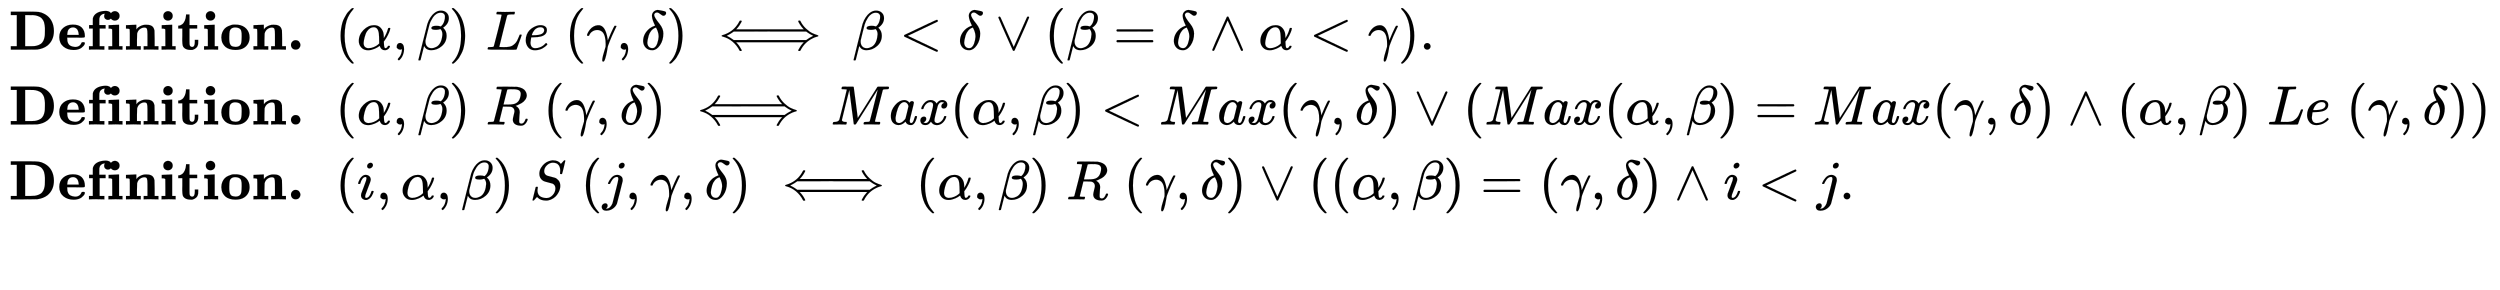 <svg xmlns:xlink="http://www.w3.org/1999/xlink" width="104.803ex" height="12.176ex" style="vertical-align: -5.505ex;" viewBox="0 -2872.4 45123.2 5242.4" role="img" focusable="false" xmlns="http://www.w3.org/2000/svg" aria-labelledby="MathJax-SVG-1-Title">
<title id="MathJax-SVG-1-Title">{\displaystyle {\begin{alignedat}{2}&amp;{\textbf {Definition.}}\;\;(\alpha ,\beta )\;Le\;(\gamma ,\delta )\iff \beta &lt;\delta \lor (\beta =\delta \land \alpha &lt;\gamma ).\\&amp;{\textbf {Definition.}}\;\;(\alpha ,\beta )\;R\;(\gamma ,\delta )\iff Max(\alpha ,\beta )&lt;Max(\gamma ,\delta )\lor (Max(\alpha ,\beta )=Max(\gamma ,\delta )\land (\alpha ,\beta )\;Le\;(\gamma ,\delta ))\\&amp;{\textbf {Definition.}}\;\;(i,\alpha ,\beta )\;S\;(j,\gamma ,\delta )\iff (\alpha ,\beta )\;R\;(\gamma ,\delta )\lor ((\alpha ,\beta )=(\gamma ,\delta )\land i&lt;j.\\\\\end{alignedat}}}</title>
<defs aria-hidden="true">
<path stroke-width="1" id="E1-MJMAINB-44" d="M39 624V686H270H310H408Q500 686 545 680T638 649Q768 584 805 438Q817 388 817 338Q817 171 702 75Q628 17 515 2Q504 1 270 0H39V62H147V624H39ZM655 337Q655 370 655 390T650 442T639 494T616 540T580 580T526 607T451 623Q443 624 368 624H298V62H377H387H407Q445 62 472 65T540 83T606 129Q629 156 640 195T653 262T655 337Z"></path>
<path stroke-width="1" id="E1-MJMAINB-65" d="M32 225Q32 332 102 392T272 452H283Q382 452 436 401Q494 343 494 243Q494 226 486 222T440 217Q431 217 394 217T327 218H175V209Q175 177 179 154T196 107T236 69T306 50Q312 49 323 49Q376 49 410 85Q421 99 427 111T434 127T442 133T463 135H468Q494 135 494 117Q494 110 489 97T468 66T431 32T373 5T292 -6Q181 -6 107 55T32 225ZM383 276Q377 346 348 374T280 402Q253 402 230 390T195 357Q179 331 176 279V266H383V276Z"></path>
<path stroke-width="1" id="E1-MJMAINB-66" d="M308 0Q290 3 172 3Q58 3 49 0H40V62H109V382H42V444H109V503L110 562L112 572Q127 625 178 658T316 699Q318 699 330 699T348 700Q381 698 404 687T436 658T449 629T452 606Q452 576 432 557T383 537Q355 537 335 555T314 605Q314 635 328 649H325Q311 649 293 644T253 618T227 560Q226 555 226 498V444H340V382H232V62H318V0H308Z"></path>
<path stroke-width="1" id="E1-MJMAINB-69" d="M72 610Q72 649 98 672T159 695Q193 693 217 670T241 610Q241 572 217 549T157 525Q120 525 96 548T72 610ZM46 442L136 446L226 450H232V62H294V0H286Q271 3 171 3Q67 3 49 0H40V62H109V209Q109 358 108 362Q103 380 55 380H43V442H46Z"></path>
<path stroke-width="1" id="E1-MJMAINB-6E" d="M40 442Q217 450 218 450H224V407L225 365Q233 378 245 391T289 422T362 448Q374 450 398 450Q428 450 448 447T491 434T529 402T551 346Q553 335 554 198V62H623V0H614Q596 3 489 3Q374 3 365 0H356V62H425V194V275Q425 348 416 373T371 399Q326 399 288 370T238 290Q236 281 235 171V62H304V0H295Q277 3 171 3Q64 3 46 0H37V62H106V210V303Q106 353 104 363T91 376Q77 380 50 380H37V442H40Z"></path>
<path stroke-width="1" id="E1-MJMAINB-74" d="M272 49Q320 49 320 136V145V177H382V143Q382 106 380 99Q374 62 349 36T285 -2L272 -5H247Q173 -5 134 27Q109 46 102 74T94 160Q94 171 94 199T95 245V382H21V433H25Q58 433 90 456Q121 479 140 523T162 621V635H224V444H363V382H224V239V207V149Q224 98 228 81T249 55Q261 49 272 49Z"></path>
<path stroke-width="1" id="E1-MJMAINB-6F" d="M287 -5Q228 -5 182 10T109 48T63 102T39 161T32 219Q32 272 50 314T94 382T154 423T214 446T265 452H279Q319 452 326 451Q428 439 485 376T542 221Q542 156 514 108T442 33Q384 -5 287 -5ZM399 230V250Q399 280 398 298T391 338T372 372T338 392T282 401Q241 401 212 380Q190 363 183 334T175 230Q175 202 175 189T177 153T183 118T195 91T215 68T245 56T287 50Q348 50 374 84Q388 101 393 132T399 230Z"></path>
<path stroke-width="1" id="E1-MJMAINB-2E" d="M74 85Q74 121 99 146T156 171Q200 171 222 143T245 85Q245 56 224 29T160 1Q118 1 96 27T74 85Z"></path>
<path stroke-width="1" id="E1-MJMAIN-28" d="M94 250Q94 319 104 381T127 488T164 576T202 643T244 695T277 729T302 750H315H319Q333 750 333 741Q333 738 316 720T275 667T226 581T184 443T167 250T184 58T225 -81T274 -167T316 -220T333 -241Q333 -250 318 -250H315H302L274 -226Q180 -141 137 -14T94 250Z"></path>
<path stroke-width="1" id="E1-MJMATHI-3B1" d="M34 156Q34 270 120 356T309 442Q379 442 421 402T478 304Q484 275 485 237V208Q534 282 560 374Q564 388 566 390T582 393Q603 393 603 385Q603 376 594 346T558 261T497 161L486 147L487 123Q489 67 495 47T514 26Q528 28 540 37T557 60Q559 67 562 68T577 70Q597 70 597 62Q597 56 591 43Q579 19 556 5T512 -10H505Q438 -10 414 62L411 69L400 61Q390 53 370 41T325 18T267 -2T203 -11Q124 -11 79 39T34 156ZM208 26Q257 26 306 47T379 90L403 112Q401 255 396 290Q382 405 304 405Q235 405 183 332Q156 292 139 224T121 120Q121 71 146 49T208 26Z"></path>
<path stroke-width="1" id="E1-MJMAIN-2C" d="M78 35T78 60T94 103T137 121Q165 121 187 96T210 8Q210 -27 201 -60T180 -117T154 -158T130 -185T117 -194Q113 -194 104 -185T95 -172Q95 -168 106 -156T131 -126T157 -76T173 -3V9L172 8Q170 7 167 6T161 3T152 1T140 0Q113 0 96 17Z"></path>
<path stroke-width="1" id="E1-MJMATHI-3B2" d="M29 -194Q23 -188 23 -186Q23 -183 102 134T186 465Q208 533 243 584T309 658Q365 705 429 705H431Q493 705 533 667T573 570Q573 465 469 396L482 383Q533 332 533 252Q533 139 448 65T257 -10Q227 -10 203 -2T165 17T143 40T131 59T126 65L62 -188Q60 -194 42 -194H29ZM353 431Q392 431 427 419L432 422Q436 426 439 429T449 439T461 453T472 471T484 495T493 524T501 560Q503 569 503 593Q503 611 502 616Q487 667 426 667Q384 667 347 643T286 582T247 514T224 455Q219 439 186 308T152 168Q151 163 151 147Q151 99 173 68Q204 26 260 26Q302 26 349 51T425 137Q441 171 449 214T457 279Q457 337 422 372Q380 358 347 358H337Q258 358 258 389Q258 396 261 403Q275 431 353 431Z"></path>
<path stroke-width="1" id="E1-MJMAIN-29" d="M60 749L64 750Q69 750 74 750H86L114 726Q208 641 251 514T294 250Q294 182 284 119T261 12T224 -76T186 -143T145 -194T113 -227T90 -246Q87 -249 86 -250H74Q66 -250 63 -250T58 -247T55 -238Q56 -237 66 -225Q221 -64 221 250T66 725Q56 737 55 738Q55 746 60 749Z"></path>
<path stroke-width="1" id="E1-MJMATHI-4C" d="M228 637Q194 637 192 641Q191 643 191 649Q191 673 202 682Q204 683 217 683Q271 680 344 680Q485 680 506 683H518Q524 677 524 674T522 656Q517 641 513 637H475Q406 636 394 628Q387 624 380 600T313 336Q297 271 279 198T252 88L243 52Q243 48 252 48T311 46H328Q360 46 379 47T428 54T478 72T522 106T564 161Q580 191 594 228T611 270Q616 273 628 273H641Q647 264 647 262T627 203T583 83T557 9Q555 4 553 3T537 0T494 -1Q483 -1 418 -1T294 0H116Q32 0 32 10Q32 17 34 24Q39 43 44 45Q48 46 59 46H65Q92 46 125 49Q139 52 144 61Q147 65 216 339T285 628Q285 635 228 637Z"></path>
<path stroke-width="1" id="E1-MJMATHI-65" d="M39 168Q39 225 58 272T107 350T174 402T244 433T307 442H310Q355 442 388 420T421 355Q421 265 310 237Q261 224 176 223Q139 223 138 221Q138 219 132 186T125 128Q125 81 146 54T209 26T302 45T394 111Q403 121 406 121Q410 121 419 112T429 98T420 82T390 55T344 24T281 -1T205 -11Q126 -11 83 42T39 168ZM373 353Q367 405 305 405Q272 405 244 391T199 357T170 316T154 280T149 261Q149 260 169 260Q282 260 327 284T373 353Z"></path>
<path stroke-width="1" id="E1-MJMATHI-3B3" d="M31 249Q11 249 11 258Q11 275 26 304T66 365T129 418T206 441Q233 441 239 440Q287 429 318 386T371 255Q385 195 385 170Q385 166 386 166L398 193Q418 244 443 300T486 391T508 430Q510 431 524 431H537Q543 425 543 422Q543 418 522 378T463 251T391 71Q385 55 378 6T357 -100Q341 -165 330 -190T303 -216Q286 -216 286 -188Q286 -138 340 32L346 51L347 69Q348 79 348 100Q348 257 291 317Q251 355 196 355Q148 355 108 329T51 260Q49 251 47 251Q45 249 31 249Z"></path>
<path stroke-width="1" id="E1-MJMATHI-3B4" d="M195 609Q195 656 227 686T302 717Q319 716 351 709T407 697T433 690Q451 682 451 662Q451 644 438 628T403 612Q382 612 348 641T288 671T249 657T235 628Q235 584 334 463Q401 379 401 292Q401 169 340 80T205 -10H198Q127 -10 83 36T36 153Q36 286 151 382Q191 413 252 434Q252 435 245 449T230 481T214 521T201 566T195 609ZM112 130Q112 83 136 55T204 27Q233 27 256 51T291 111T309 178T316 232Q316 267 309 298T295 344T269 400L259 396Q215 381 183 342T137 256T118 179T112 130Z"></path>
<path stroke-width="1" id="E1-MJMAIN-27FA" d="M1438 514Q1438 525 1454 525Q1459 525 1462 525T1467 525T1471 524T1473 523T1475 520T1477 517T1480 512Q1517 438 1578 381T1689 300T1785 263Q1802 258 1802 250T1793 239T1756 228T1698 204Q1554 134 1480 -12Q1476 -21 1473 -22T1458 -24Q1438 -24 1438 -17Q1438 -13 1443 0Q1478 69 1529 123L1539 133H318L328 123Q379 69 414 0Q419 -13 419 -17Q419 -24 399 -24Q388 -24 385 -23T377 -12Q332 77 253 144T72 237Q62 240 59 242T56 250T59 257T70 262T89 268T119 278T160 296Q303 366 377 512Q382 522 385 523T401 525Q419 524 419 515Q419 510 414 500Q379 431 328 377L318 367H1539L1529 377Q1496 412 1467 458T1438 514ZM274 173H1583L1593 181Q1632 211 1710 250Q1709 251 1692 259T1647 283T1593 319L1583 327H930L927 328L602 327H274L264 319Q225 289 147 250Q148 249 165 241T210 217T264 181L274 173Z"></path>
<path stroke-width="1" id="E1-MJMAIN-3C" d="M694 -11T694 -19T688 -33T678 -40Q671 -40 524 29T234 166L90 235Q83 240 83 250Q83 261 91 266Q664 540 678 540Q681 540 687 534T694 519T687 505Q686 504 417 376L151 250L417 124Q686 -4 687 -5Q694 -11 694 -19Z"></path>
<path stroke-width="1" id="E1-MJMAIN-2228" d="M55 580Q56 587 61 592T75 598Q86 598 96 580L333 48L570 580Q579 596 586 597Q588 598 591 598Q609 598 611 580Q611 574 546 426T415 132T348 -15Q343 -22 333 -22T318 -15Q317 -14 252 131T121 425T55 580Z"></path>
<path stroke-width="1" id="E1-MJMAIN-3D" d="M56 347Q56 360 70 367H707Q722 359 722 347Q722 336 708 328L390 327H72Q56 332 56 347ZM56 153Q56 168 72 173H708Q722 163 722 153Q722 140 707 133H70Q56 140 56 153Z"></path>
<path stroke-width="1" id="E1-MJMAIN-2227" d="M318 591Q325 598 333 598Q344 598 348 591Q349 590 414 445T545 151T611 -4Q609 -22 591 -22Q588 -22 586 -21T581 -20T577 -17T575 -13T572 -9T570 -4L333 528L96 -4Q87 -20 80 -21Q78 -22 75 -22Q57 -22 55 -4Q55 2 120 150T251 444T318 591Z"></path>
<path stroke-width="1" id="E1-MJMAIN-2E" d="M78 60Q78 84 95 102T138 120Q162 120 180 104T199 61Q199 36 182 18T139 0T96 17T78 60Z"></path>
<path stroke-width="1" id="E1-MJMATHI-52" d="M230 637Q203 637 198 638T193 649Q193 676 204 682Q206 683 378 683Q550 682 564 680Q620 672 658 652T712 606T733 563T739 529Q739 484 710 445T643 385T576 351T538 338L545 333Q612 295 612 223Q612 212 607 162T602 80V71Q602 53 603 43T614 25T640 16Q668 16 686 38T712 85Q717 99 720 102T735 105Q755 105 755 93Q755 75 731 36Q693 -21 641 -21H632Q571 -21 531 4T487 82Q487 109 502 166T517 239Q517 290 474 313Q459 320 449 321T378 323H309L277 193Q244 61 244 59Q244 55 245 54T252 50T269 48T302 46H333Q339 38 339 37T336 19Q332 6 326 0H311Q275 2 180 2Q146 2 117 2T71 2T50 1Q33 1 33 10Q33 12 36 24Q41 43 46 45Q50 46 61 46H67Q94 46 127 49Q141 52 146 61Q149 65 218 339T287 628Q287 635 230 637ZM630 554Q630 586 609 608T523 636Q521 636 500 636T462 637H440Q393 637 386 627Q385 624 352 494T319 361Q319 360 388 360Q466 361 492 367Q556 377 592 426Q608 449 619 486T630 554Z"></path>
<path stroke-width="1" id="E1-MJMATHI-4D" d="M289 629Q289 635 232 637Q208 637 201 638T194 648Q194 649 196 659Q197 662 198 666T199 671T201 676T203 679T207 681T212 683T220 683T232 684Q238 684 262 684T307 683Q386 683 398 683T414 678Q415 674 451 396L487 117L510 154Q534 190 574 254T662 394Q837 673 839 675Q840 676 842 678T846 681L852 683H948Q965 683 988 683T1017 684Q1051 684 1051 673Q1051 668 1048 656T1045 643Q1041 637 1008 637Q968 636 957 634T939 623Q936 618 867 340T797 59Q797 55 798 54T805 50T822 48T855 46H886Q892 37 892 35Q892 19 885 5Q880 0 869 0Q864 0 828 1T736 2Q675 2 644 2T609 1Q592 1 592 11Q592 13 594 25Q598 41 602 43T625 46Q652 46 685 49Q699 52 704 61Q706 65 742 207T813 490T848 631L654 322Q458 10 453 5Q451 4 449 3Q444 0 433 0Q418 0 415 7Q413 11 374 317L335 624L267 354Q200 88 200 79Q206 46 272 46H282Q288 41 289 37T286 19Q282 3 278 1Q274 0 267 0Q265 0 255 0T221 1T157 2Q127 2 95 1T58 0Q43 0 39 2T35 11Q35 13 38 25T43 40Q45 46 65 46Q135 46 154 86Q158 92 223 354T289 629Z"></path>
<path stroke-width="1" id="E1-MJMATHI-61" d="M33 157Q33 258 109 349T280 441Q331 441 370 392Q386 422 416 422Q429 422 439 414T449 394Q449 381 412 234T374 68Q374 43 381 35T402 26Q411 27 422 35Q443 55 463 131Q469 151 473 152Q475 153 483 153H487Q506 153 506 144Q506 138 501 117T481 63T449 13Q436 0 417 -8Q409 -10 393 -10Q359 -10 336 5T306 36L300 51Q299 52 296 50Q294 48 292 46Q233 -10 172 -10Q117 -10 75 30T33 157ZM351 328Q351 334 346 350T323 385T277 405Q242 405 210 374T160 293Q131 214 119 129Q119 126 119 118T118 106Q118 61 136 44T179 26Q217 26 254 59T298 110Q300 114 325 217T351 328Z"></path>
<path stroke-width="1" id="E1-MJMATHI-78" d="M52 289Q59 331 106 386T222 442Q257 442 286 424T329 379Q371 442 430 442Q467 442 494 420T522 361Q522 332 508 314T481 292T458 288Q439 288 427 299T415 328Q415 374 465 391Q454 404 425 404Q412 404 406 402Q368 386 350 336Q290 115 290 78Q290 50 306 38T341 26Q378 26 414 59T463 140Q466 150 469 151T485 153H489Q504 153 504 145Q504 144 502 134Q486 77 440 33T333 -11Q263 -11 227 52Q186 -10 133 -10H127Q78 -10 57 16T35 71Q35 103 54 123T99 143Q142 143 142 101Q142 81 130 66T107 46T94 41L91 40Q91 39 97 36T113 29T132 26Q168 26 194 71Q203 87 217 139T245 247T261 313Q266 340 266 352Q266 380 251 392T217 404Q177 404 142 372T93 290Q91 281 88 280T72 278H58Q52 284 52 289Z"></path>
<path stroke-width="1" id="E1-MJMATHI-69" d="M184 600Q184 624 203 642T247 661Q265 661 277 649T290 619Q290 596 270 577T226 557Q211 557 198 567T184 600ZM21 287Q21 295 30 318T54 369T98 420T158 442Q197 442 223 419T250 357Q250 340 236 301T196 196T154 83Q149 61 149 51Q149 26 166 26Q175 26 185 29T208 43T235 78T260 137Q263 149 265 151T282 153Q302 153 302 143Q302 135 293 112T268 61T223 11T161 -11Q129 -11 102 10T74 74Q74 91 79 106T122 220Q160 321 166 341T173 380Q173 404 156 404H154Q124 404 99 371T61 287Q60 286 59 284T58 281T56 279T53 278T49 278T41 278H27Q21 284 21 287Z"></path>
<path stroke-width="1" id="E1-MJMATHI-53" d="M308 24Q367 24 416 76T466 197Q466 260 414 284Q308 311 278 321T236 341Q176 383 176 462Q176 523 208 573T273 648Q302 673 343 688T407 704H418H425Q521 704 564 640Q565 640 577 653T603 682T623 704Q624 704 627 704T632 705Q645 705 645 698T617 577T585 459T569 456Q549 456 549 465Q549 471 550 475Q550 478 551 494T553 520Q553 554 544 579T526 616T501 641Q465 662 419 662Q362 662 313 616T263 510Q263 480 278 458T319 427Q323 425 389 408T456 390Q490 379 522 342T554 242Q554 216 546 186Q541 164 528 137T492 78T426 18T332 -20Q320 -22 298 -22Q199 -22 144 33L134 44L106 13Q83 -14 78 -18T65 -22Q52 -22 52 -14Q52 -11 110 221Q112 227 130 227H143Q149 221 149 216Q149 214 148 207T144 186T142 153Q144 114 160 87T203 47T255 29T308 24Z"></path>
<path stroke-width="1" id="E1-MJMATHI-6A" d="M297 596Q297 627 318 644T361 661Q378 661 389 651T403 623Q403 595 384 576T340 557Q322 557 310 567T297 596ZM288 376Q288 405 262 405Q240 405 220 393T185 362T161 325T144 293L137 279Q135 278 121 278H107Q101 284 101 286T105 299Q126 348 164 391T252 441Q253 441 260 441T272 442Q296 441 316 432Q341 418 354 401T367 348V332L318 133Q267 -67 264 -75Q246 -125 194 -164T75 -204Q25 -204 7 -183T-12 -137Q-12 -110 7 -91T53 -71Q70 -71 82 -81T95 -112Q95 -148 63 -167Q69 -168 77 -168Q111 -168 139 -140T182 -74L193 -32Q204 11 219 72T251 197T278 308T289 365Q289 372 288 376Z"></path>
</defs>
<g stroke="currentColor" fill="currentColor" stroke-width="0" transform="matrix(1 0 0 -1 0 0)" aria-hidden="true">
<g transform="translate(167,0)">
<g transform="translate(-11,0)">
<g transform="translate(0,1976)">
 <use xlink:href="#E1-MJMAINB-44"></use>
 <use xlink:href="#E1-MJMAINB-65" x="882" y="0"></use>
 <use xlink:href="#E1-MJMAINB-66" x="1410" y="0"></use>
 <use xlink:href="#E1-MJMAINB-69" x="1761" y="0"></use>
 <use xlink:href="#E1-MJMAINB-6E" x="2081" y="0"></use>
 <use xlink:href="#E1-MJMAINB-69" x="2720" y="0"></use>
 <use xlink:href="#E1-MJMAINB-74" x="3040" y="0"></use>
 <use xlink:href="#E1-MJMAINB-69" x="3487" y="0"></use>
 <use xlink:href="#E1-MJMAINB-6F" x="3807" y="0"></use>
 <use xlink:href="#E1-MJMAINB-6E" x="4382" y="0"></use>
 <use xlink:href="#E1-MJMAINB-2E" x="5022" y="0"></use>
 <use xlink:href="#E1-MJMAIN-28" x="5897" y="0"></use>
 <use xlink:href="#E1-MJMATHI-3B1" x="6286" y="0"></use>
 <use xlink:href="#E1-MJMAIN-2C" x="6927" y="0"></use>
 <use xlink:href="#E1-MJMATHI-3B2" x="7372" y="0"></use>
 <use xlink:href="#E1-MJMAIN-29" x="7945" y="0"></use>
 <use xlink:href="#E1-MJMATHI-4C" x="8613" y="0"></use>
 <use xlink:href="#E1-MJMATHI-65" x="9294" y="0"></use>
 <use xlink:href="#E1-MJMAIN-28" x="10038" y="0"></use>
 <use xlink:href="#E1-MJMATHI-3B3" x="10428" y="0"></use>
 <use xlink:href="#E1-MJMAIN-2C" x="10971" y="0"></use>
 <use xlink:href="#E1-MJMATHI-3B4" x="11416" y="0"></use>
 <use xlink:href="#E1-MJMAIN-29" x="11868" y="0"></use>
 <use xlink:href="#E1-MJMAIN-27FA" x="12813" y="0"></use>
 <use xlink:href="#E1-MJMATHI-3B2" x="15227" y="0"></use>
 <use xlink:href="#E1-MJMAIN-3C" x="16078" y="0"></use>
 <use xlink:href="#E1-MJMATHI-3B4" x="17135" y="0"></use>
 <use xlink:href="#E1-MJMAIN-2228" x="17808" y="0"></use>
 <use xlink:href="#E1-MJMAIN-28" x="18698" y="0"></use>
 <use xlink:href="#E1-MJMATHI-3B2" x="19088" y="0"></use>
 <use xlink:href="#E1-MJMAIN-3D" x="19939" y="0"></use>
 <use xlink:href="#E1-MJMATHI-3B4" x="20995" y="0"></use>
 <use xlink:href="#E1-MJMAIN-2227" x="21669" y="0"></use>
 <use xlink:href="#E1-MJMATHI-3B1" x="22559" y="0"></use>
 <use xlink:href="#E1-MJMAIN-3C" x="23477" y="0"></use>
 <use xlink:href="#E1-MJMATHI-3B3" x="24533" y="0"></use>
 <use xlink:href="#E1-MJMAIN-29" x="25077" y="0"></use>
 <use xlink:href="#E1-MJMAIN-2E" x="25466" y="0"></use>
</g>
<g transform="translate(0,625)">
 <use xlink:href="#E1-MJMAINB-44"></use>
 <use xlink:href="#E1-MJMAINB-65" x="882" y="0"></use>
 <use xlink:href="#E1-MJMAINB-66" x="1410" y="0"></use>
 <use xlink:href="#E1-MJMAINB-69" x="1761" y="0"></use>
 <use xlink:href="#E1-MJMAINB-6E" x="2081" y="0"></use>
 <use xlink:href="#E1-MJMAINB-69" x="2720" y="0"></use>
 <use xlink:href="#E1-MJMAINB-74" x="3040" y="0"></use>
 <use xlink:href="#E1-MJMAINB-69" x="3487" y="0"></use>
 <use xlink:href="#E1-MJMAINB-6F" x="3807" y="0"></use>
 <use xlink:href="#E1-MJMAINB-6E" x="4382" y="0"></use>
 <use xlink:href="#E1-MJMAINB-2E" x="5022" y="0"></use>
 <use xlink:href="#E1-MJMAIN-28" x="5897" y="0"></use>
 <use xlink:href="#E1-MJMATHI-3B1" x="6286" y="0"></use>
 <use xlink:href="#E1-MJMAIN-2C" x="6927" y="0"></use>
 <use xlink:href="#E1-MJMATHI-3B2" x="7372" y="0"></use>
 <use xlink:href="#E1-MJMAIN-29" x="7945" y="0"></use>
 <use xlink:href="#E1-MJMATHI-52" x="8613" y="0"></use>
 <use xlink:href="#E1-MJMAIN-28" x="9650" y="0"></use>
 <use xlink:href="#E1-MJMATHI-3B3" x="10039" y="0"></use>
 <use xlink:href="#E1-MJMAIN-2C" x="10583" y="0"></use>
 <use xlink:href="#E1-MJMATHI-3B4" x="11028" y="0"></use>
 <use xlink:href="#E1-MJMAIN-29" x="11479" y="0"></use>
 <use xlink:href="#E1-MJMAIN-27FA" x="12424" y="0"></use>
 <use xlink:href="#E1-MJMATHI-4D" x="14839" y="0"></use>
 <use xlink:href="#E1-MJMATHI-61" x="15890" y="0"></use>
 <use xlink:href="#E1-MJMATHI-78" x="16420" y="0"></use>
 <use xlink:href="#E1-MJMAIN-28" x="16992" y="0"></use>
 <use xlink:href="#E1-MJMATHI-3B1" x="17382" y="0"></use>
 <use xlink:href="#E1-MJMAIN-2C" x="18022" y="0"></use>
 <use xlink:href="#E1-MJMATHI-3B2" x="18467" y="0"></use>
 <use xlink:href="#E1-MJMAIN-29" x="19041" y="0"></use>
 <use xlink:href="#E1-MJMAIN-3C" x="19708" y="0"></use>
 <use xlink:href="#E1-MJMATHI-4D" x="20764" y="0"></use>
 <use xlink:href="#E1-MJMATHI-61" x="21816" y="0"></use>
 <use xlink:href="#E1-MJMATHI-78" x="22345" y="0"></use>
 <use xlink:href="#E1-MJMAIN-28" x="22918" y="0"></use>
 <use xlink:href="#E1-MJMATHI-3B3" x="23307" y="0"></use>
 <use xlink:href="#E1-MJMAIN-2C" x="23851" y="0"></use>
 <use xlink:href="#E1-MJMATHI-3B4" x="24296" y="0"></use>
 <use xlink:href="#E1-MJMAIN-29" x="24747" y="0"></use>
 <use xlink:href="#E1-MJMAIN-2228" x="25359" y="0"></use>
 <use xlink:href="#E1-MJMAIN-28" x="26249" y="0"></use>
 <use xlink:href="#E1-MJMATHI-4D" x="26638" y="0"></use>
 <use xlink:href="#E1-MJMATHI-61" x="27690" y="0"></use>
 <use xlink:href="#E1-MJMATHI-78" x="28219" y="0"></use>
 <use xlink:href="#E1-MJMAIN-28" x="28792" y="0"></use>
 <use xlink:href="#E1-MJMATHI-3B1" x="29181" y="0"></use>
 <use xlink:href="#E1-MJMAIN-2C" x="29822" y="0"></use>
 <use xlink:href="#E1-MJMATHI-3B2" x="30267" y="0"></use>
 <use xlink:href="#E1-MJMAIN-29" x="30841" y="0"></use>
 <use xlink:href="#E1-MJMAIN-3D" x="31508" y="0"></use>
 <use xlink:href="#E1-MJMATHI-4D" x="32564" y="0"></use>
 <use xlink:href="#E1-MJMATHI-61" x="33616" y="0"></use>
 <use xlink:href="#E1-MJMATHI-78" x="34145" y="0"></use>
 <use xlink:href="#E1-MJMAIN-28" x="34718" y="0"></use>
 <use xlink:href="#E1-MJMATHI-3B3" x="35107" y="0"></use>
 <use xlink:href="#E1-MJMAIN-2C" x="35651" y="0"></use>
 <use xlink:href="#E1-MJMATHI-3B4" x="36096" y="0"></use>
 <use xlink:href="#E1-MJMAIN-29" x="36547" y="0"></use>
 <use xlink:href="#E1-MJMAIN-2227" x="37159" y="0"></use>
 <use xlink:href="#E1-MJMAIN-28" x="38049" y="0"></use>
 <use xlink:href="#E1-MJMATHI-3B1" x="38438" y="0"></use>
 <use xlink:href="#E1-MJMAIN-2C" x="39079" y="0"></use>
 <use xlink:href="#E1-MJMATHI-3B2" x="39524" y="0"></use>
 <use xlink:href="#E1-MJMAIN-29" x="40097" y="0"></use>
 <use xlink:href="#E1-MJMATHI-4C" x="40765" y="0"></use>
 <use xlink:href="#E1-MJMATHI-65" x="41446" y="0"></use>
 <use xlink:href="#E1-MJMAIN-28" x="42190" y="0"></use>
 <use xlink:href="#E1-MJMATHI-3B3" x="42580" y="0"></use>
 <use xlink:href="#E1-MJMAIN-2C" x="43123" y="0"></use>
 <use xlink:href="#E1-MJMATHI-3B4" x="43569" y="0"></use>
 <use xlink:href="#E1-MJMAIN-29" x="44020" y="0"></use>
 <use xlink:href="#E1-MJMAIN-29" x="44410" y="0"></use>
</g>
<g transform="translate(0,-726)">
 <use xlink:href="#E1-MJMAINB-44"></use>
 <use xlink:href="#E1-MJMAINB-65" x="882" y="0"></use>
 <use xlink:href="#E1-MJMAINB-66" x="1410" y="0"></use>
 <use xlink:href="#E1-MJMAINB-69" x="1761" y="0"></use>
 <use xlink:href="#E1-MJMAINB-6E" x="2081" y="0"></use>
 <use xlink:href="#E1-MJMAINB-69" x="2720" y="0"></use>
 <use xlink:href="#E1-MJMAINB-74" x="3040" y="0"></use>
 <use xlink:href="#E1-MJMAINB-69" x="3487" y="0"></use>
 <use xlink:href="#E1-MJMAINB-6F" x="3807" y="0"></use>
 <use xlink:href="#E1-MJMAINB-6E" x="4382" y="0"></use>
 <use xlink:href="#E1-MJMAINB-2E" x="5022" y="0"></use>
 <use xlink:href="#E1-MJMAIN-28" x="5897" y="0"></use>
 <use xlink:href="#E1-MJMATHI-69" x="6286" y="0"></use>
 <use xlink:href="#E1-MJMAIN-2C" x="6632" y="0"></use>
 <use xlink:href="#E1-MJMATHI-3B1" x="7077" y="0"></use>
 <use xlink:href="#E1-MJMAIN-2C" x="7717" y="0"></use>
 <use xlink:href="#E1-MJMATHI-3B2" x="8162" y="0"></use>
 <use xlink:href="#E1-MJMAIN-29" x="8736" y="0"></use>
 <use xlink:href="#E1-MJMATHI-53" x="9403" y="0"></use>
 <use xlink:href="#E1-MJMAIN-28" x="10326" y="0"></use>
 <use xlink:href="#E1-MJMATHI-6A" x="10716" y="0"></use>
 <use xlink:href="#E1-MJMAIN-2C" x="11128" y="0"></use>
 <use xlink:href="#E1-MJMATHI-3B3" x="11574" y="0"></use>
 <use xlink:href="#E1-MJMAIN-2C" x="12117" y="0"></use>
 <use xlink:href="#E1-MJMATHI-3B4" x="12562" y="0"></use>
 <use xlink:href="#E1-MJMAIN-29" x="13014" y="0"></use>
 <use xlink:href="#E1-MJMAIN-27FA" x="13959" y="0"></use>
 <use xlink:href="#E1-MJMAIN-28" x="16373" y="0"></use>
 <use xlink:href="#E1-MJMATHI-3B1" x="16762" y="0"></use>
 <use xlink:href="#E1-MJMAIN-2C" x="17403" y="0"></use>
 <use xlink:href="#E1-MJMATHI-3B2" x="17848" y="0"></use>
 <use xlink:href="#E1-MJMAIN-29" x="18422" y="0"></use>
 <use xlink:href="#E1-MJMATHI-52" x="19089" y="0"></use>
 <use xlink:href="#E1-MJMAIN-28" x="20126" y="0"></use>
 <use xlink:href="#E1-MJMATHI-3B3" x="20516" y="0"></use>
 <use xlink:href="#E1-MJMAIN-2C" x="21059" y="0"></use>
 <use xlink:href="#E1-MJMATHI-3B4" x="21504" y="0"></use>
 <use xlink:href="#E1-MJMAIN-29" x="21956" y="0"></use>
 <use xlink:href="#E1-MJMAIN-2228" x="22567" y="0"></use>
 <use xlink:href="#E1-MJMAIN-28" x="23457" y="0"></use>
 <use xlink:href="#E1-MJMAIN-28" x="23847" y="0"></use>
 <use xlink:href="#E1-MJMATHI-3B1" x="24236" y="0"></use>
 <use xlink:href="#E1-MJMAIN-2C" x="24877" y="0"></use>
 <use xlink:href="#E1-MJMATHI-3B2" x="25322" y="0"></use>
 <use xlink:href="#E1-MJMAIN-29" x="25895" y="0"></use>
 <use xlink:href="#E1-MJMAIN-3D" x="26563" y="0"></use>
 <use xlink:href="#E1-MJMAIN-28" x="27619" y="0"></use>
 <use xlink:href="#E1-MJMATHI-3B3" x="28008" y="0"></use>
 <use xlink:href="#E1-MJMAIN-2C" x="28552" y="0"></use>
 <use xlink:href="#E1-MJMATHI-3B4" x="28997" y="0"></use>
 <use xlink:href="#E1-MJMAIN-29" x="29449" y="0"></use>
 <use xlink:href="#E1-MJMAIN-2227" x="30060" y="0"></use>
 <use xlink:href="#E1-MJMATHI-69" x="30950" y="0"></use>
 <use xlink:href="#E1-MJMAIN-3C" x="31573" y="0"></use>
 <use xlink:href="#E1-MJMATHI-6A" x="32630" y="0"></use>
 <use xlink:href="#E1-MJMAIN-2E" x="33042" y="0"></use>
</g>
</g>
</g>
</g>
</svg>